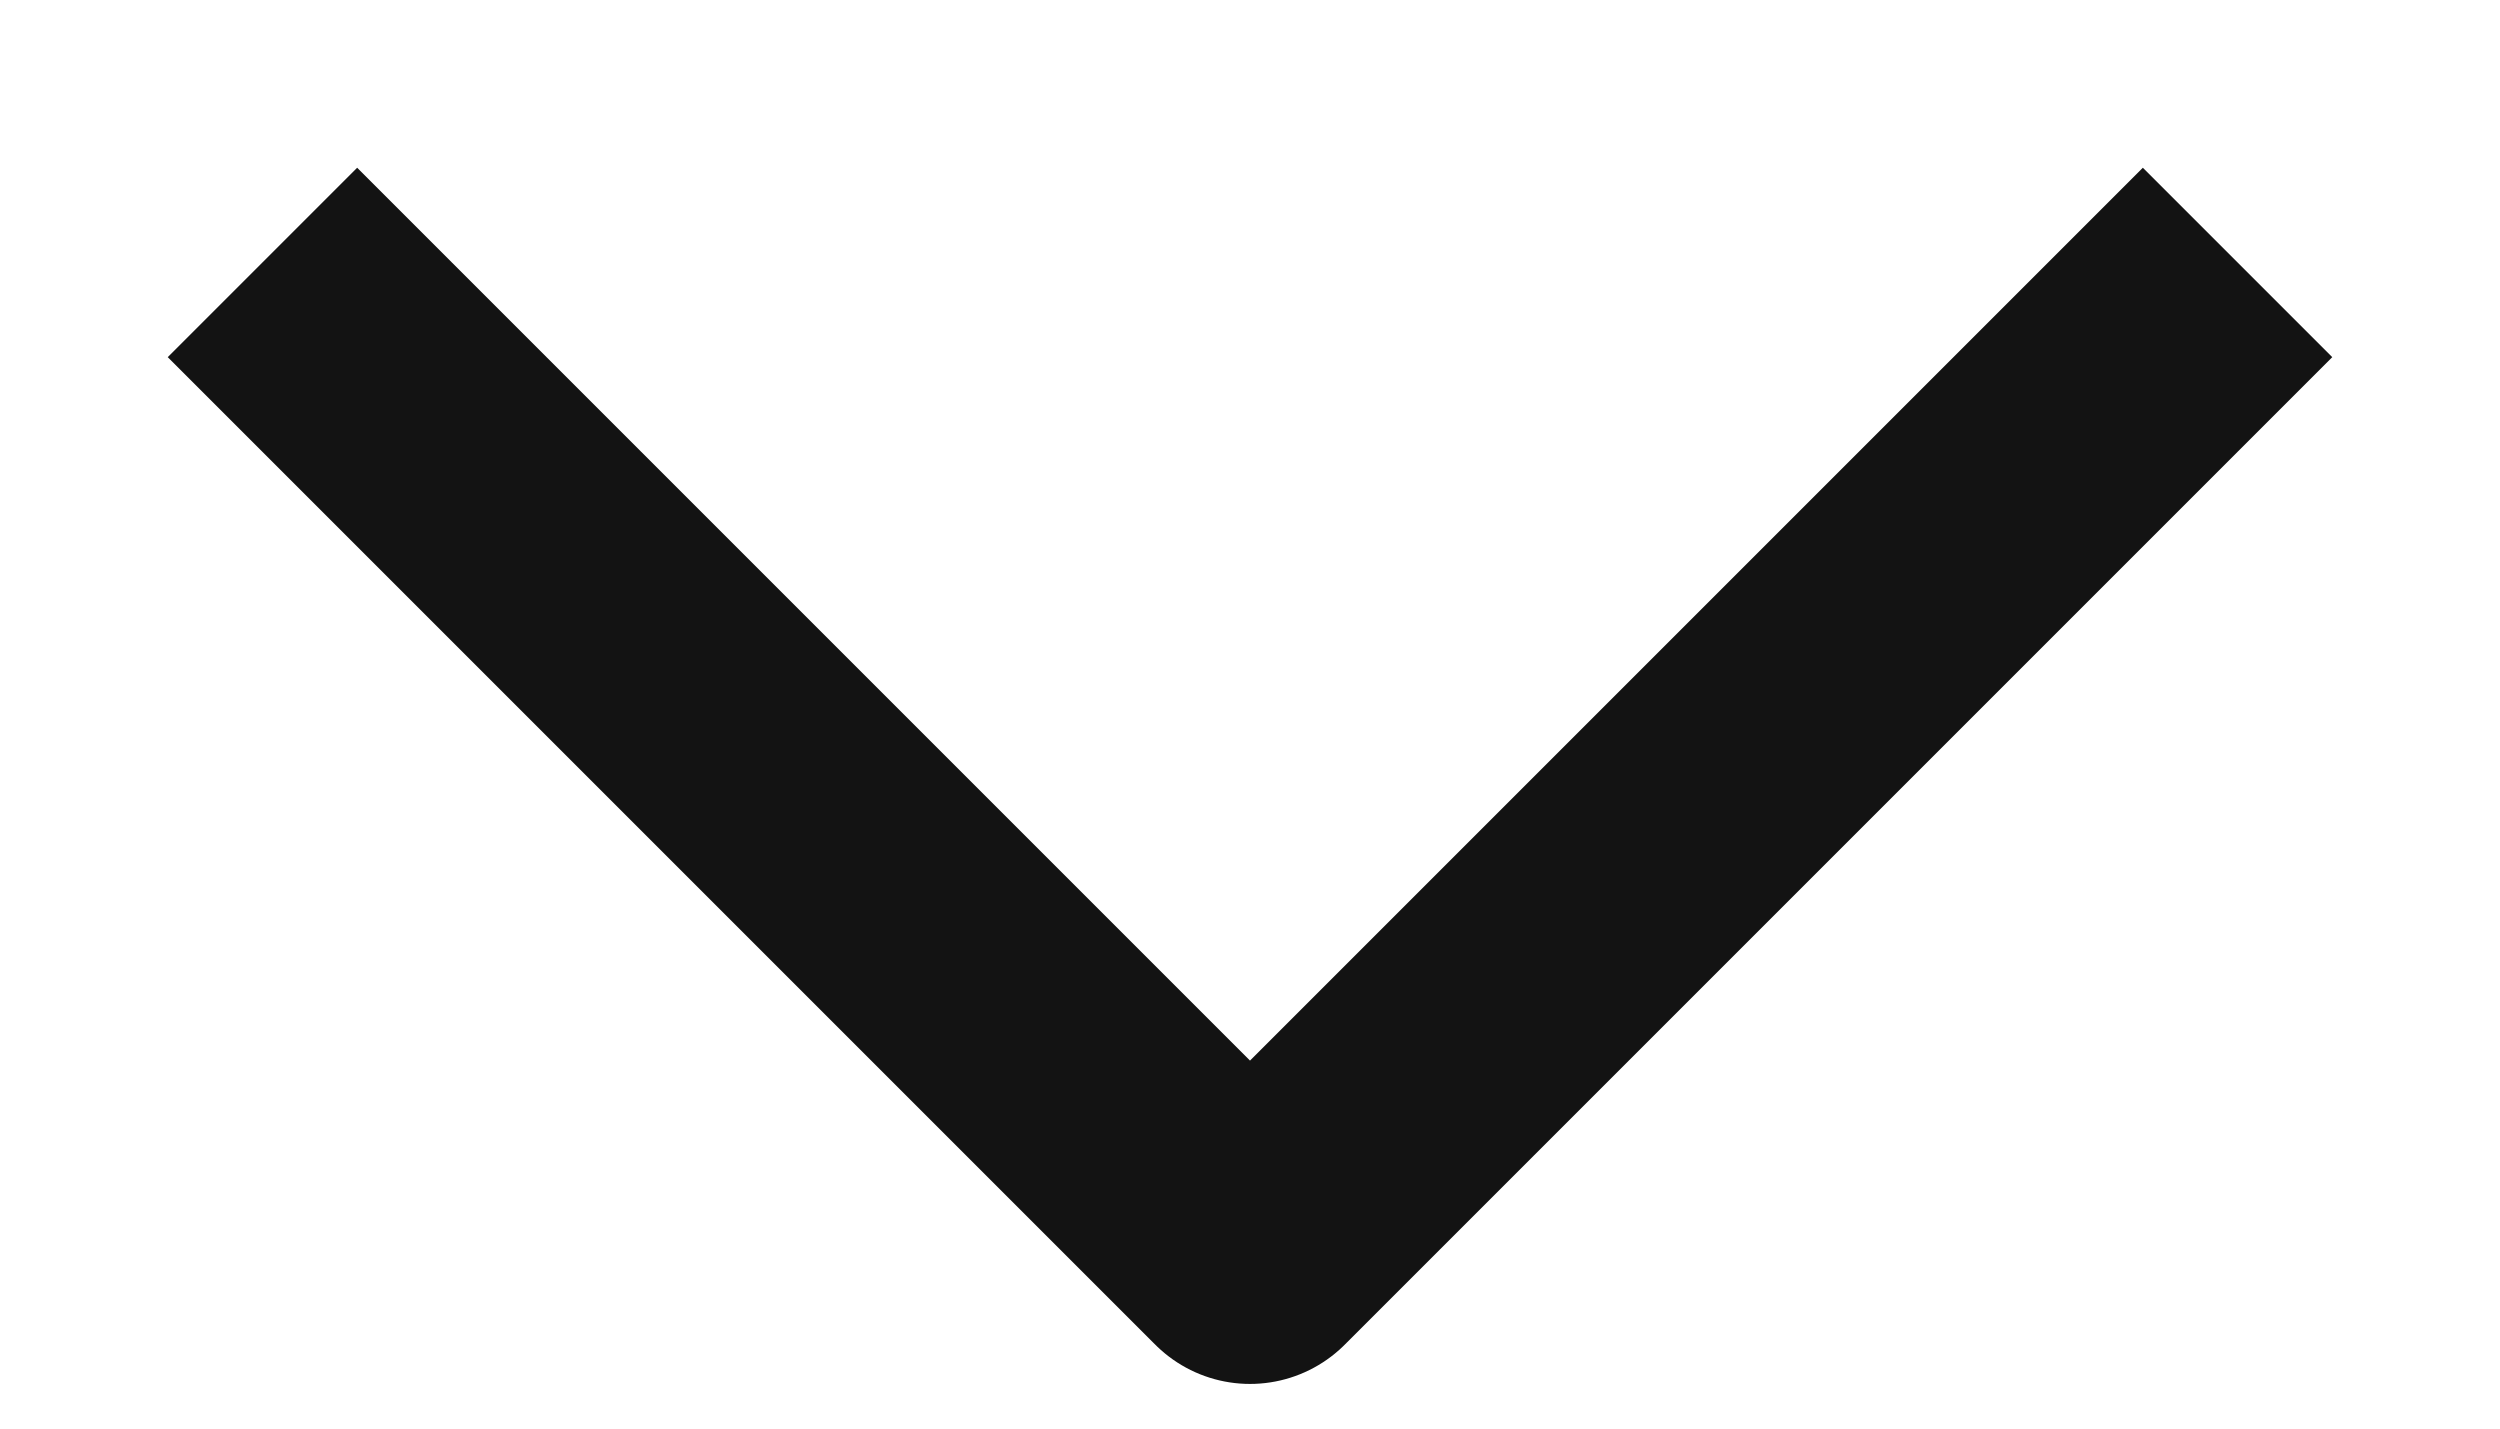 <svg width="14" height="8" viewBox="0 0 14 8" fill="none" xmlns="http://www.w3.org/2000/svg">
<path d="M2 2L7 7L12 2" stroke="#131313" stroke-width="1.5" stroke-linecap="square" stroke-linejoin="round"/>
</svg>
